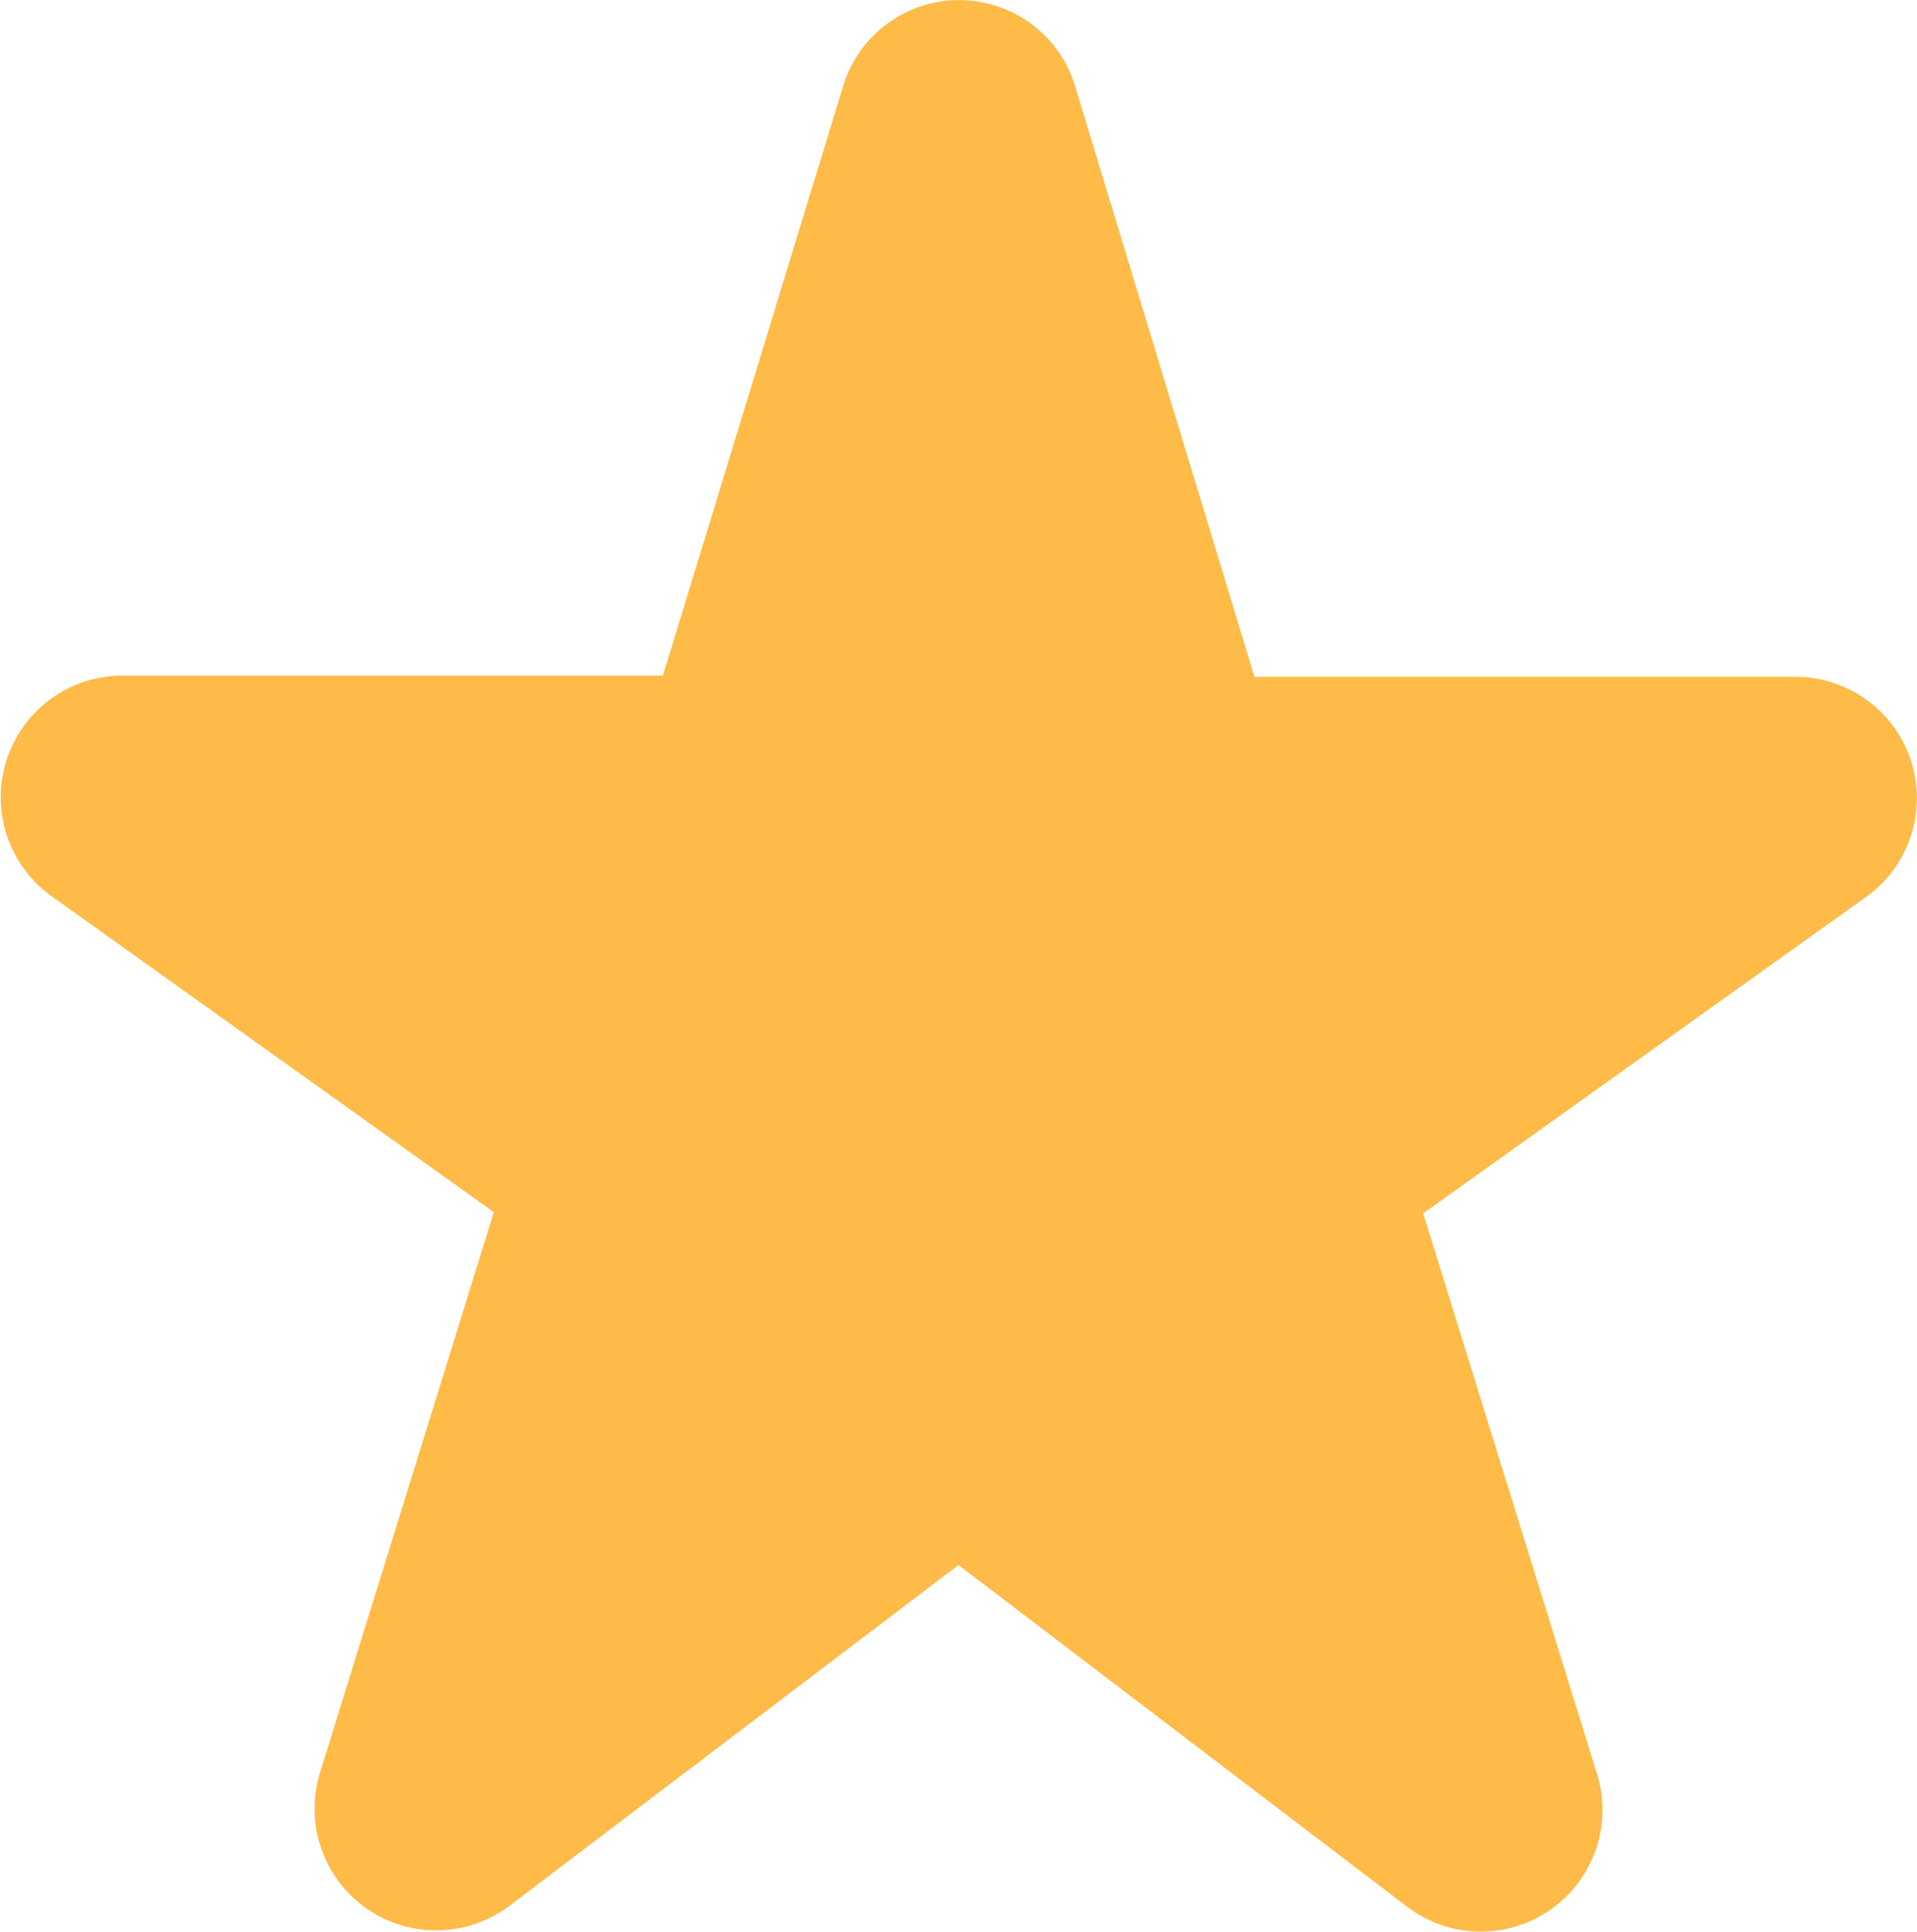 <svg xmlns="http://www.w3.org/2000/svg" width="39.398" height="39.705" viewBox="0 0 39.398 39.705">
  <path id="Path_114" data-name="Path 114" d="M29.894,18.329l-3.675-12.1a2.491,2.491,0,0,0-4.775,0l-3.7,12.1H6.619a2.5,2.5,0,0,0-1.45,4.525l9.1,6.5L10.694,40.879a2.5,2.5,0,0,0,3.9,2.725l9.225-7,9.225,7.025a2.5,2.5,0,0,0,3.9-2.725L33.369,29.379l9.1-6.5a2.494,2.494,0,0,0-1.45-4.525H29.894Z" transform="translate(-4.12 -4.447)" fill="#ffbb48"/>
</svg>
